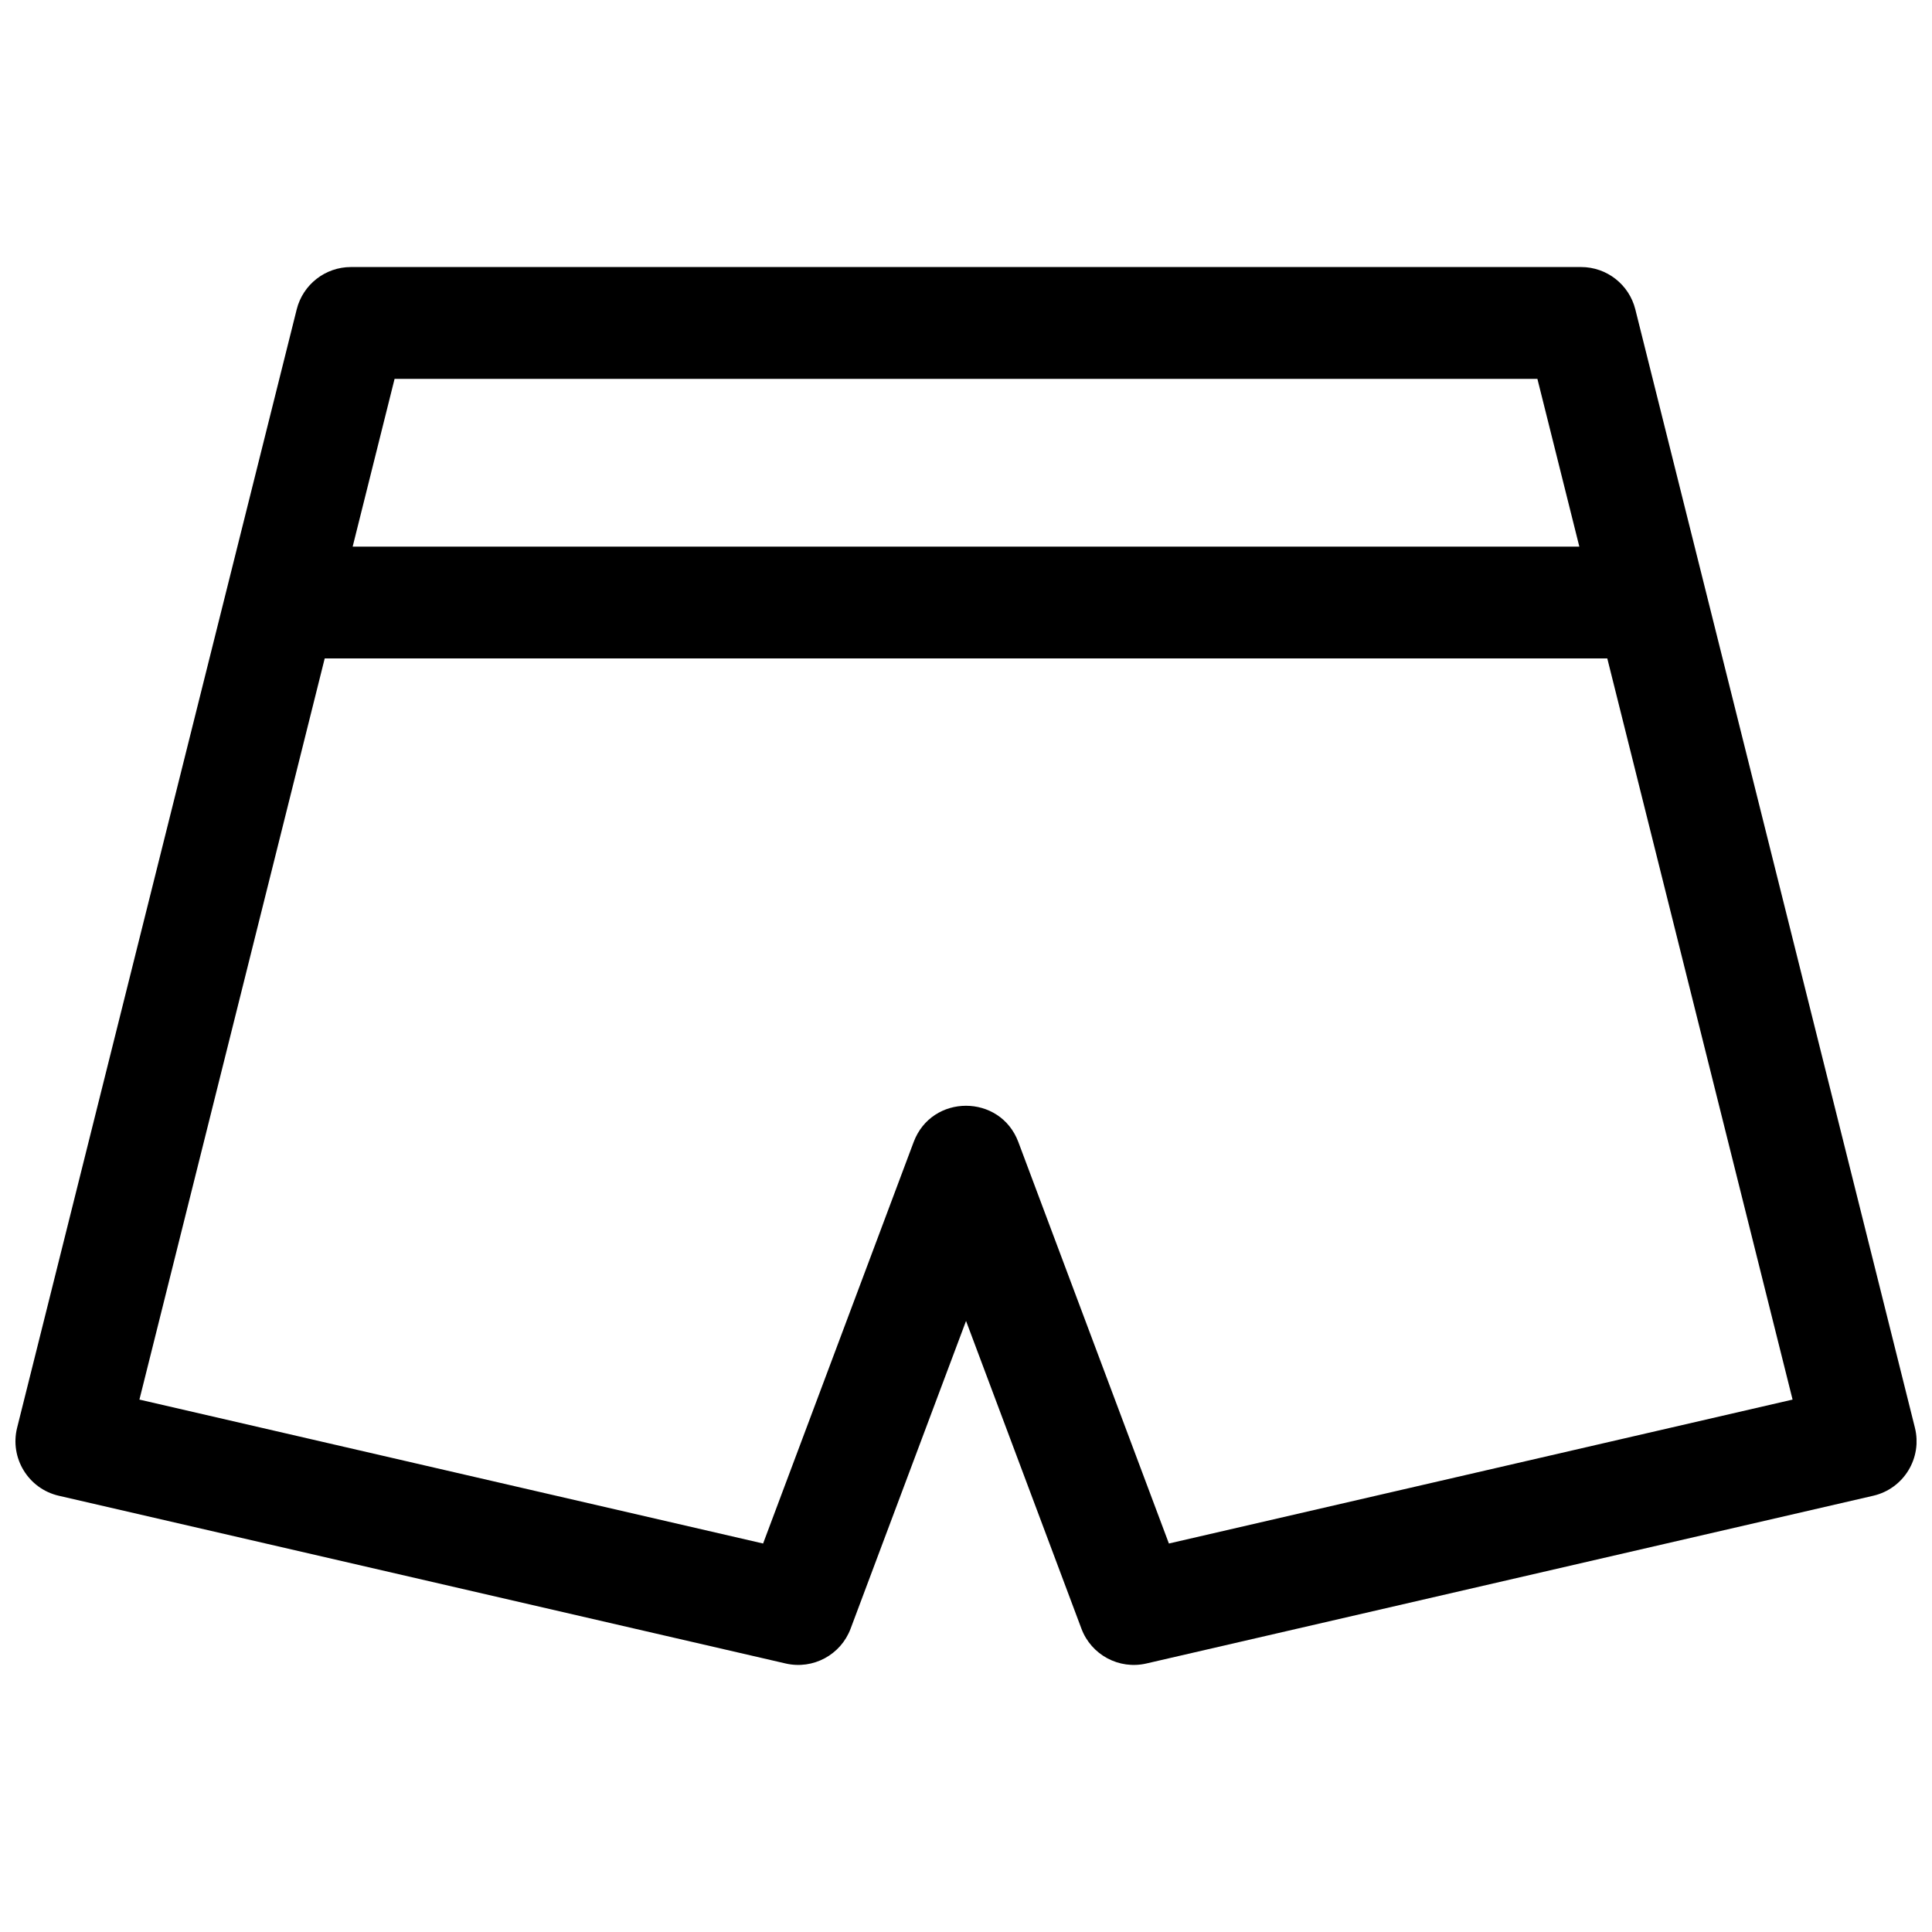 <?xml version="1.0" encoding="UTF-8"?>
<!-- Uploaded to: SVG Repo, www.svgrepo.com, Generator: SVG Repo Mixer Tools -->
<svg width="800px" height="800px" version="1.1" viewBox="144 144 512 512" xmlns="http://www.w3.org/2000/svg">
 <defs>
  <clipPath id="a">
   <path d="m148.09 214h503.81v372h-503.81z"/>
  </clipPath>
 </defs>
 <g clip-path="url(#a)">
  <path d="m369.42 575.61c-2.609 6.957-9.965 10.906-17.207 9.234l-192.63-44.453c-8.074-1.863-13.051-9.992-11.043-18.035l74.09-296.36c1.648-6.598 7.578-11.227 14.375-11.227h326c6.801 0 12.727 4.629 14.375 11.227l74.09 296.36c2.012 8.043-2.965 16.172-11.043 18.035l-192.63 44.453c-7.242 1.672-14.598-2.277-17.207-9.234l-30.578-81.547zm-131.96-286.75h325.08l-11.113-44.453h-302.86zm-7.41 29.637-49.102 196.41 165.28 38.141 39.898-106.39c4.805-12.82 22.941-12.82 27.746 0l39.898 106.39 165.28-38.141-49.102-196.41z" fill-rule="evenodd"/>
 </g>
</svg>